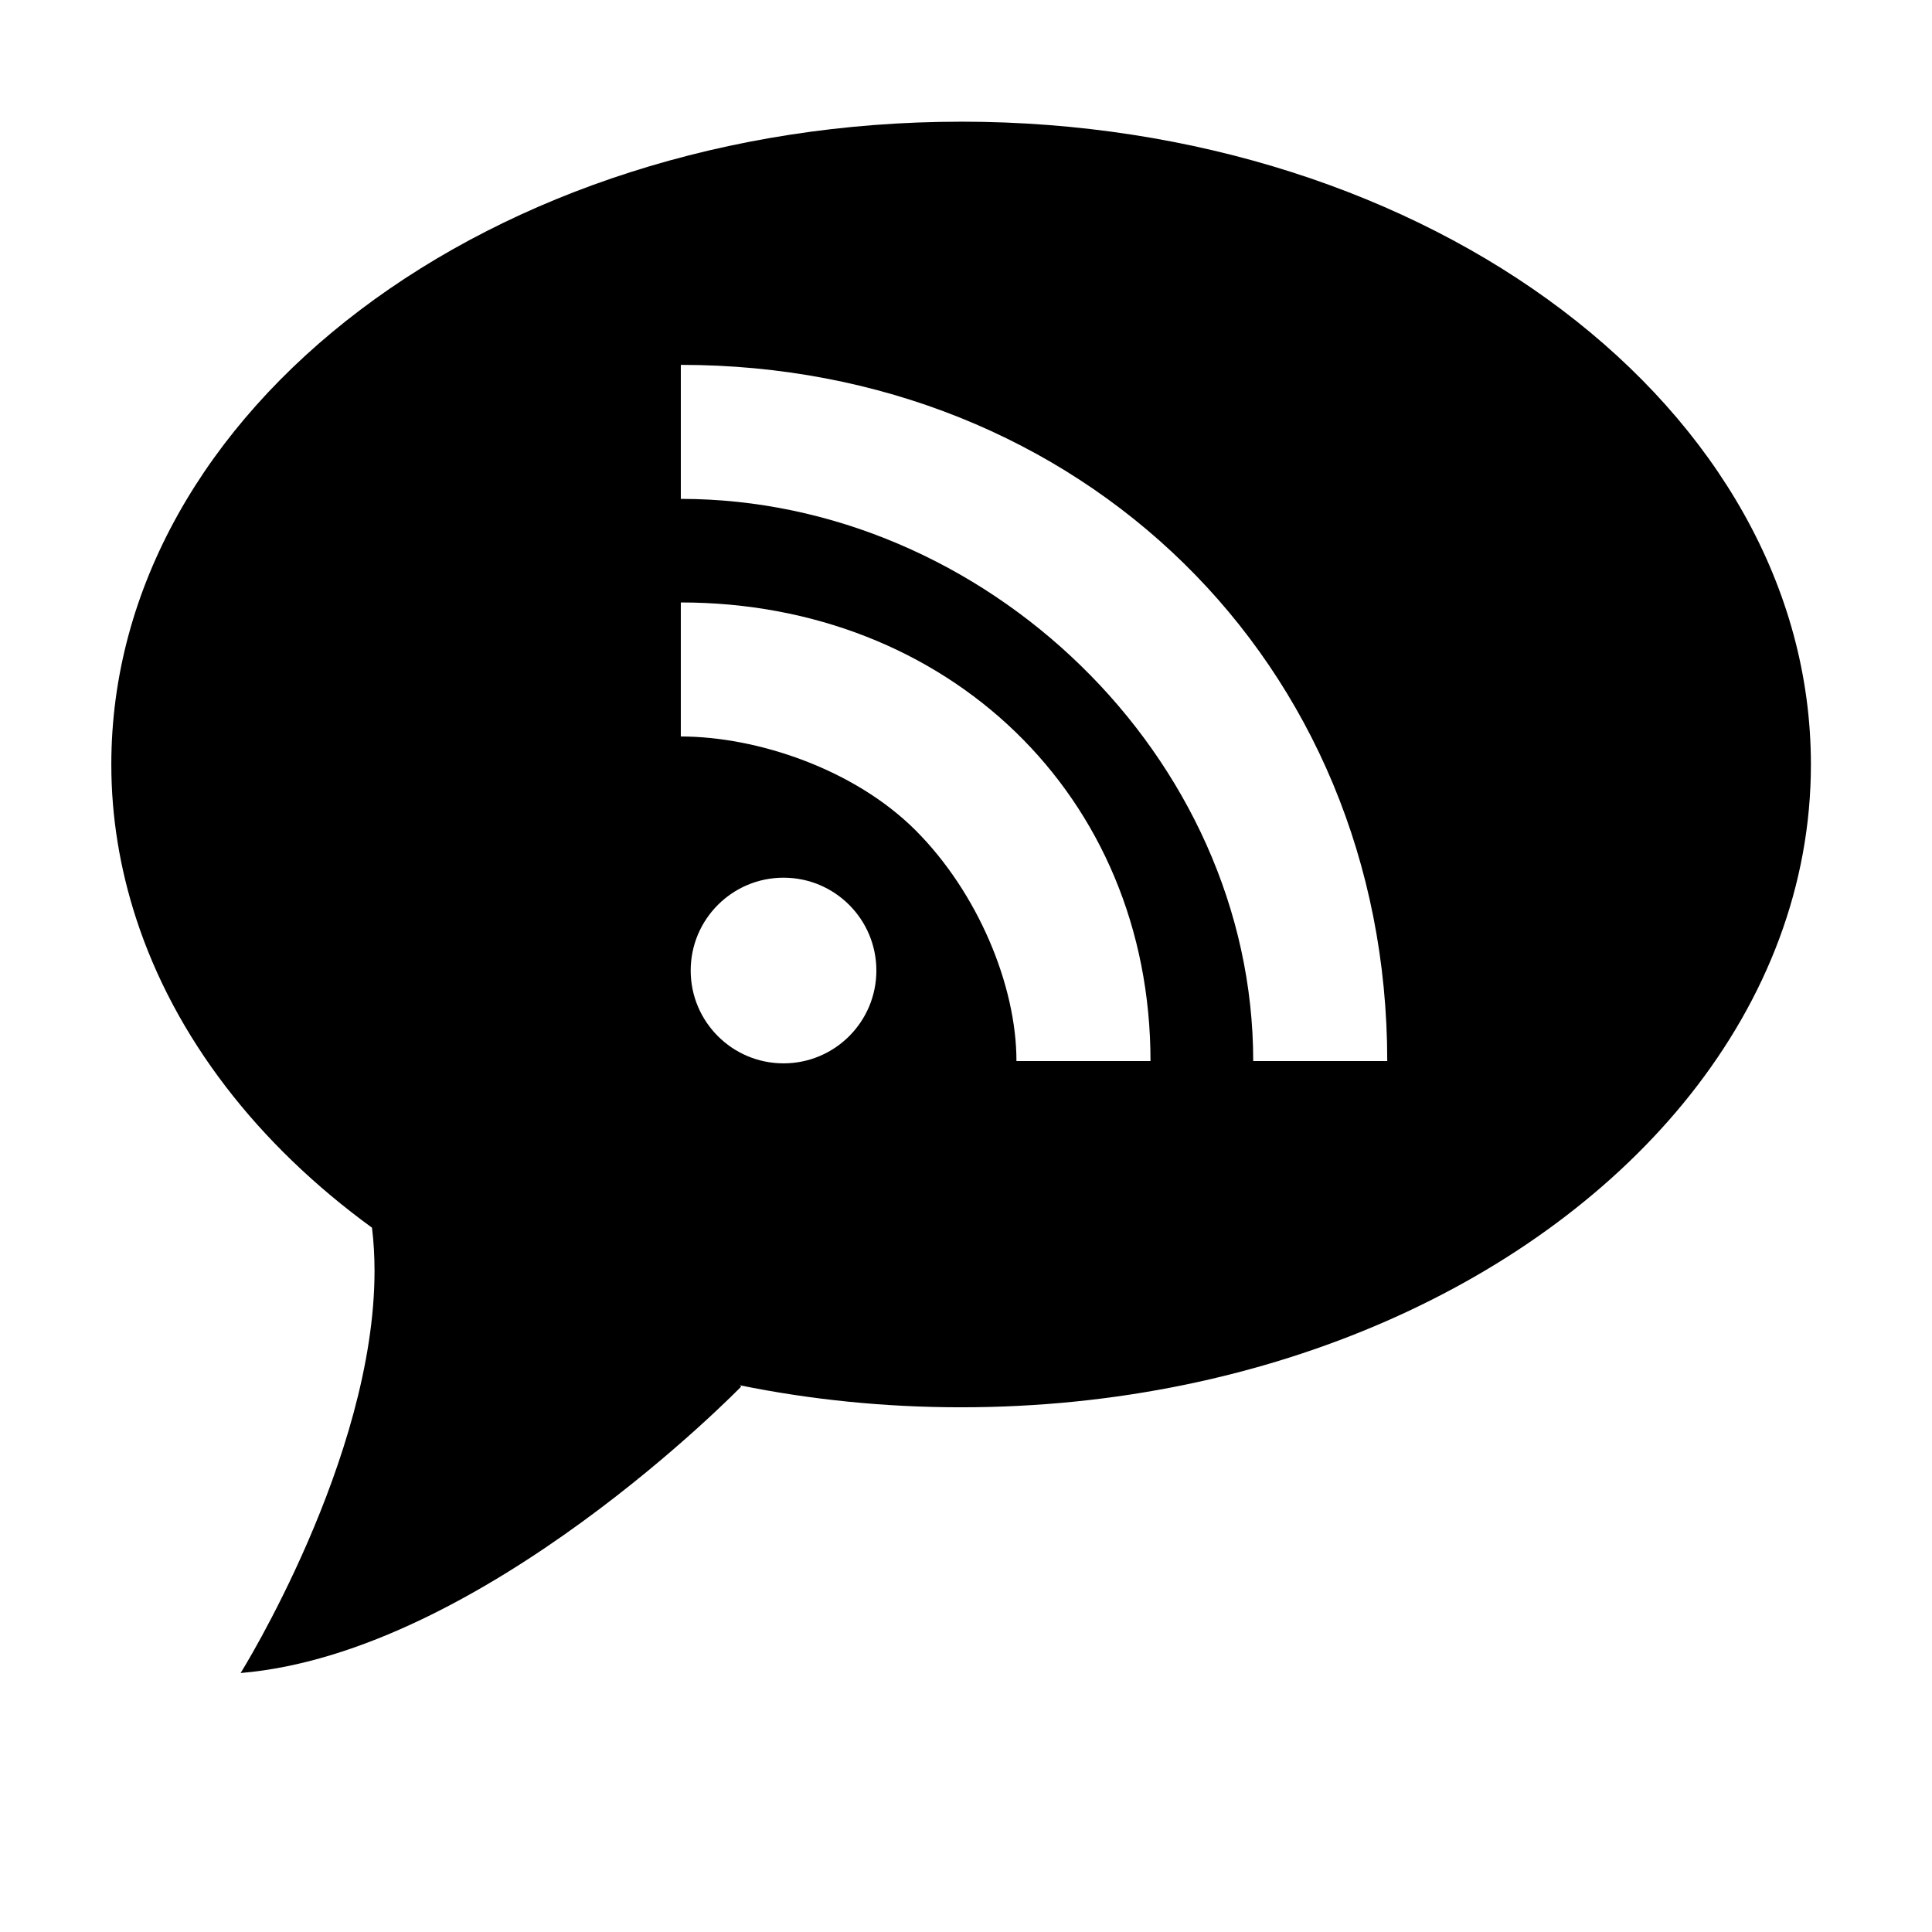 <?xml version="1.0" encoding="UTF-8"?>
<!-- Uploaded to: SVG Repo, www.svgrepo.com, Generator: SVG Repo Mixer Tools -->
<svg fill="#000000" width="800px" height="800px" version="1.1" viewBox="144 144 512 512" xmlns="http://www.w3.org/2000/svg">
 <path d="m398.7 176.25c-124.38 0-225.2 76.262-225.2 170.34 0 14.004 2.297 27.59 6.508 40.605 10.297 31.832 32.359 60.168 62.574 82.156 0.461 3.758 0.672 7.602 0.672 11.465 0 49.707-35.484 106.55-35.484 106.55 64.188-5.379 132.65-75.906 132.65-75.906s-0.141-0.137-0.371-0.348c18.695 3.809 38.363 5.836 58.656 5.836 82.082 0 153.88-33.223 193.24-82.855 20.277-25.578 31.965-55.504 31.965-87.508-0.004-94.078-100.83-170.34-225.21-170.34zm-47.055 249.55c-13.582 0-24.605-11.012-24.605-24.602 0-13.59 11.023-24.602 24.605-24.602 13.586 0 24.602 11.012 24.602 24.602 0 13.59-11.016 24.602-24.602 24.602zm61.727-0.609c0-20.152-10.309-44.645-26.621-61.031-16.281-16.363-42.176-24.984-62.328-24.984v-35.52c70.535 0 124.47 51.004 124.47 121.54zm62.742 0c0-80.609-71.082-148.98-151.69-148.98v-35.52c105.8 0 187.21 78.703 187.21 184.5z"/>
</svg>